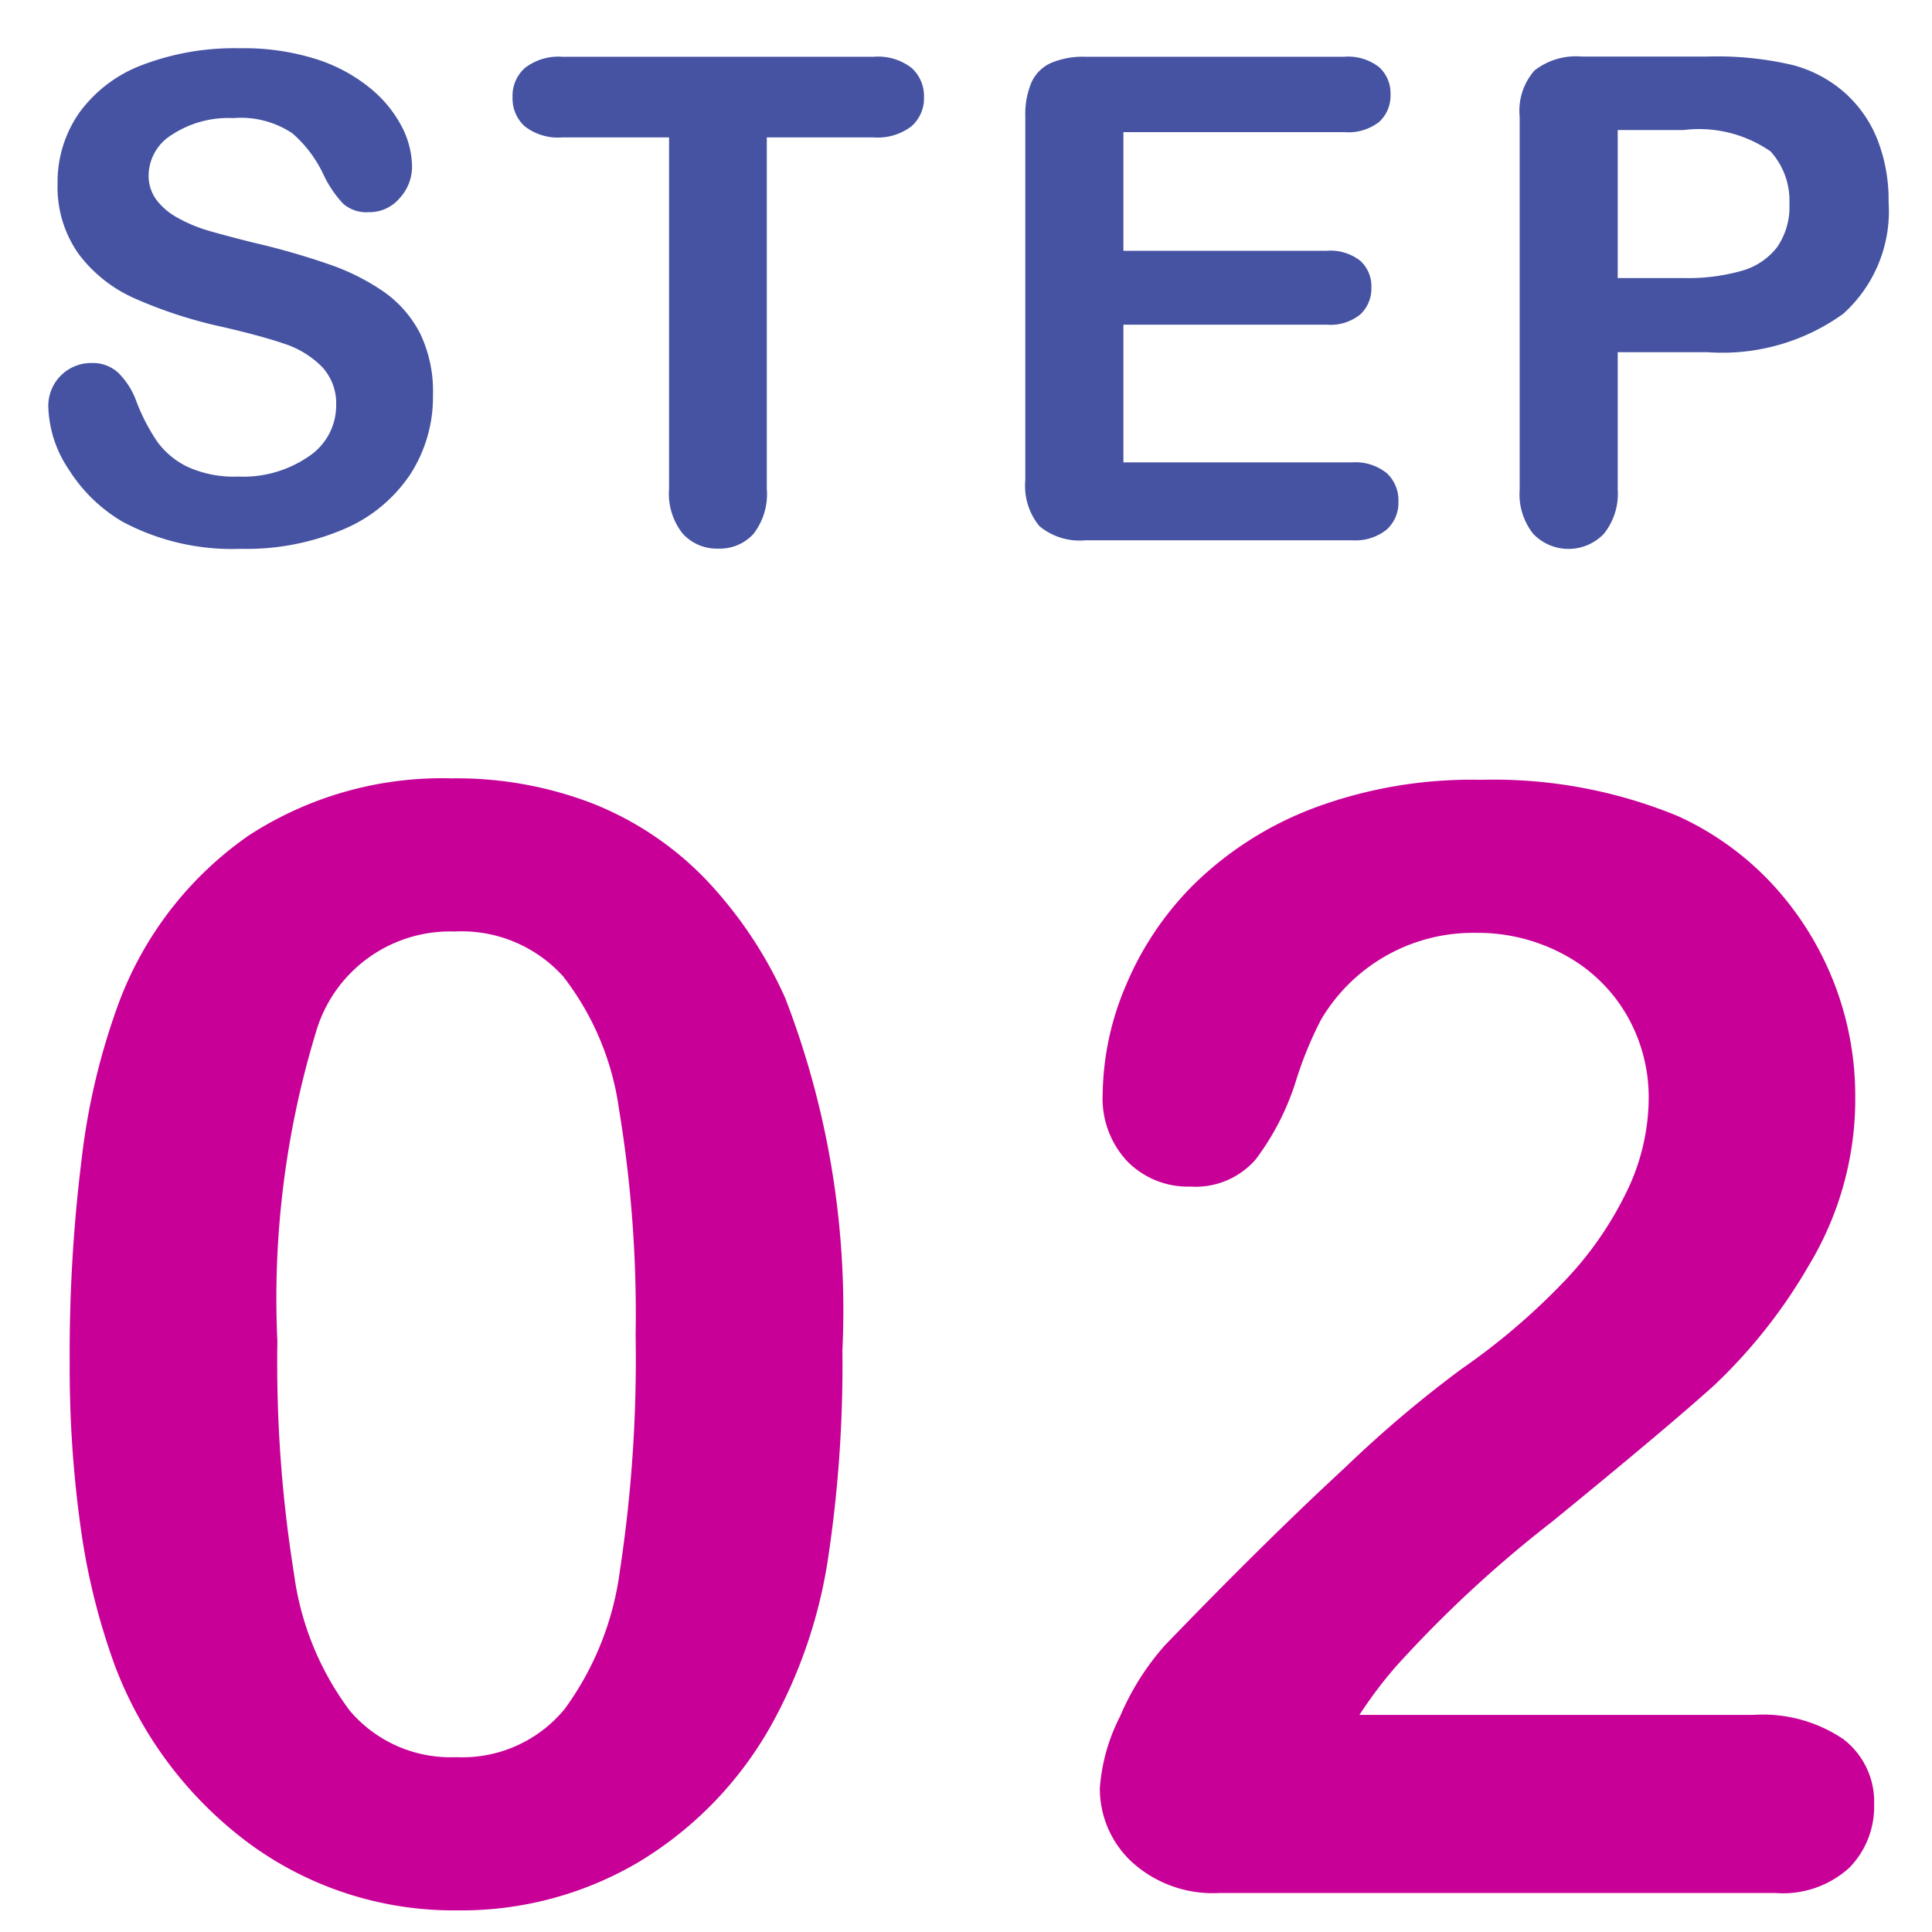 <svg xmlns="http://www.w3.org/2000/svg" width="40" height="40" viewBox="0 0 40 40">
  <g id="グループ_9073" data-name="グループ 9073" transform="translate(871 733)">
    <rect id="長方形_10822" data-name="長方形 10822" width="40" height="40" transform="translate(-871 -733)" fill="none"/>
    <g id="グループ_9066" data-name="グループ 9066" transform="translate(-1119.519 -1717.808)">
      <path id="パス_19299" data-name="パス 19299" d="M23.96,18.766a26.789,26.789,0,0,1-.312,4.406,10.259,10.259,0,0,1-1.156,3.344,7.68,7.68,0,0,1-2.75,2.844,7.217,7.217,0,0,1-3.75,1,7.151,7.151,0,0,1-4.258-1.344A8.179,8.179,0,0,1,8.9,25.3a13.829,13.829,0,0,1-.711-2.867,23.849,23.849,0,0,1-.227-3.4,32.648,32.648,0,0,1,.25-4.25,14.036,14.036,0,0,1,.781-3.25,7.343,7.343,0,0,1,2.68-3.43,7.351,7.351,0,0,1,4.2-1.18,7.824,7.824,0,0,1,2.922.523,6.665,6.665,0,0,1,2.3,1.531,8.754,8.754,0,0,1,1.68,2.492A17.918,17.918,0,0,1,23.96,18.766Zm-4.281-.312a26.026,26.026,0,0,0-.344-4.68,5.758,5.758,0,0,0-1.156-2.75,2.831,2.831,0,0,0-2.25-.93,2.891,2.891,0,0,0-2.867,2.078,18.936,18.936,0,0,0-.8,6.406,27.54,27.54,0,0,0,.344,4.813,6.047,6.047,0,0,0,1.156,2.836,2.735,2.735,0,0,0,2.2.961,2.739,2.739,0,0,0,2.25-1,6.2,6.2,0,0,0,1.141-2.859A29.128,29.128,0,0,0,19.679,18.453Zm14.986,7.859h8.156a2.973,2.973,0,0,1,1.859.5,1.632,1.632,0,0,1,.641,1.359,1.807,1.807,0,0,1-.508,1.3A2.036,2.036,0,0,1,43.274,30h-11.5a2.488,2.488,0,0,1-1.828-.648,2.073,2.073,0,0,1-.656-1.523,3.879,3.879,0,0,1,.422-1.492,5.35,5.35,0,0,1,.922-1.461q2.078-2.156,3.75-3.7a24.629,24.629,0,0,1,2.391-2.023,13.789,13.789,0,0,0,2.133-1.82,7.236,7.236,0,0,0,1.3-1.875,4.458,4.458,0,0,0,.445-1.883,3.392,3.392,0,0,0-.477-1.789,3.3,3.3,0,0,0-1.3-1.227,3.742,3.742,0,0,0-1.789-.437,3.654,3.654,0,0,0-3.219,1.8,7.8,7.8,0,0,0-.523,1.281,5.348,5.348,0,0,1-.828,1.609,1.646,1.646,0,0,1-1.352.563,1.759,1.759,0,0,1-1.3-.516,1.9,1.9,0,0,1-.516-1.406,5.883,5.883,0,0,1,.484-2.25,6.449,6.449,0,0,1,1.445-2.125,7.155,7.155,0,0,1,2.438-1.539,9.352,9.352,0,0,1,3.461-.586,10.005,10.005,0,0,1,4.078.75A6.133,6.133,0,0,1,43.18,9.078a6.453,6.453,0,0,1,1.75,4.406,6.668,6.668,0,0,1-.961,3.523,10.954,10.954,0,0,1-1.961,2.484q-1,.9-3.352,2.82A25.1,25.1,0,0,0,35.43,25.3,8.872,8.872,0,0,0,34.665,26.313Z" transform="translate(242 994)" fill="#c90098"/>
      <path id="パス_19298" data-name="パス 19298" d="M15.483,9.992a2.945,2.945,0,0,1-.468,1.634,3.111,3.111,0,0,1-1.371,1.135,5.136,5.136,0,0,1-2.14.41,4.814,4.814,0,0,1-2.447-.561,3.261,3.261,0,0,1-1.111-1.077,2.444,2.444,0,0,1-.427-1.309.887.887,0,0,1,.909-.9.772.772,0,0,1,.543.205,1.613,1.613,0,0,1,.379.608,4.065,4.065,0,0,0,.414.8,1.677,1.677,0,0,0,.625.53,2.312,2.312,0,0,0,1.06.208,2.391,2.391,0,0,0,1.466-.42,1.265,1.265,0,0,0,.564-1.049,1.109,1.109,0,0,0-.3-.81,1.962,1.962,0,0,0-.786-.475q-.482-.164-1.289-.349a9.453,9.453,0,0,1-1.808-.591,2.922,2.922,0,0,1-1.155-.923A2.4,2.4,0,0,1,7.711,5.61a2.5,2.5,0,0,1,.451-1.47,2.844,2.844,0,0,1,1.306-.988,5.347,5.347,0,0,1,2.01-.345,4.971,4.971,0,0,1,1.6.229,3.373,3.373,0,0,1,1.118.608,2.541,2.541,0,0,1,.649.8,1.837,1.837,0,0,1,.205.813.961.961,0,0,1-.256.653.818.818,0,0,1-.639.291.735.735,0,0,1-.53-.174,2.349,2.349,0,0,1-.393-.571,2.588,2.588,0,0,0-.656-.885,1.919,1.919,0,0,0-1.23-.318,2.131,2.131,0,0,0-1.268.345,1,1,0,0,0-.482.831.841.841,0,0,0,.164.52,1.381,1.381,0,0,0,.451.376,3.042,3.042,0,0,0,.581.246q.294.089.971.26a15.232,15.232,0,0,1,1.535.438,4.663,4.663,0,0,1,1.169.581,2.39,2.39,0,0,1,.752.865A2.769,2.769,0,0,1,15.483,9.992ZM24.61,4.653H22.395v7.28a1.34,1.34,0,0,1-.28.933.94.94,0,0,1-.725.3.954.954,0,0,1-.735-.308,1.331,1.331,0,0,1-.284-.93V4.653H18.156a1.122,1.122,0,0,1-.772-.229.777.777,0,0,1-.253-.6.768.768,0,0,1,.263-.615,1.14,1.14,0,0,1,.762-.226H24.61a1.135,1.135,0,0,1,.783.232.782.782,0,0,1,.256.608.767.767,0,0,1-.26.6A1.149,1.149,0,0,1,24.61,4.653Zm9.742-.109H29.778V7h4.211a1,1,0,0,1,.694.208.709.709,0,0,1,.229.55.736.736,0,0,1-.226.557.979.979,0,0,1-.7.215H29.778v2.851h4.73a1.035,1.035,0,0,1,.721.222.763.763,0,0,1,.243.591.747.747,0,0,1-.243.578,1.035,1.035,0,0,1-.721.222H28.992a1.3,1.3,0,0,1-.954-.294,1.314,1.314,0,0,1-.291-.95V4.223a1.689,1.689,0,0,1,.13-.714.806.806,0,0,1,.407-.4,1.71,1.71,0,0,1,.708-.126h5.359a1.041,1.041,0,0,1,.721.215.728.728,0,0,1,.236.564.736.736,0,0,1-.236.571A1.041,1.041,0,0,1,34.351,4.544ZM41.871,9.1H40.012v2.837a1.325,1.325,0,0,1-.287.923,1.012,1.012,0,0,1-1.463,0,1.322,1.322,0,0,1-.28-.913V4.223a1.263,1.263,0,0,1,.308-.957,1.4,1.4,0,0,1,.978-.287h2.6a6.826,6.826,0,0,1,1.777.178,2.646,2.646,0,0,1,1.063.567,2.558,2.558,0,0,1,.68.971,3.417,3.417,0,0,1,.232,1.292,2.855,2.855,0,0,1-.943,2.321A4.29,4.29,0,0,1,41.871,9.1ZM41.379,4.5H40.012V7.565h1.367a4.084,4.084,0,0,0,1.2-.15,1.4,1.4,0,0,0,.735-.492,1.469,1.469,0,0,0,.253-.9,1.518,1.518,0,0,0-.39-1.08A2.6,2.6,0,0,0,41.379,4.5Z" transform="translate(242 983)" fill="#4653a2"/>
    </g>
  </g>
</svg>

